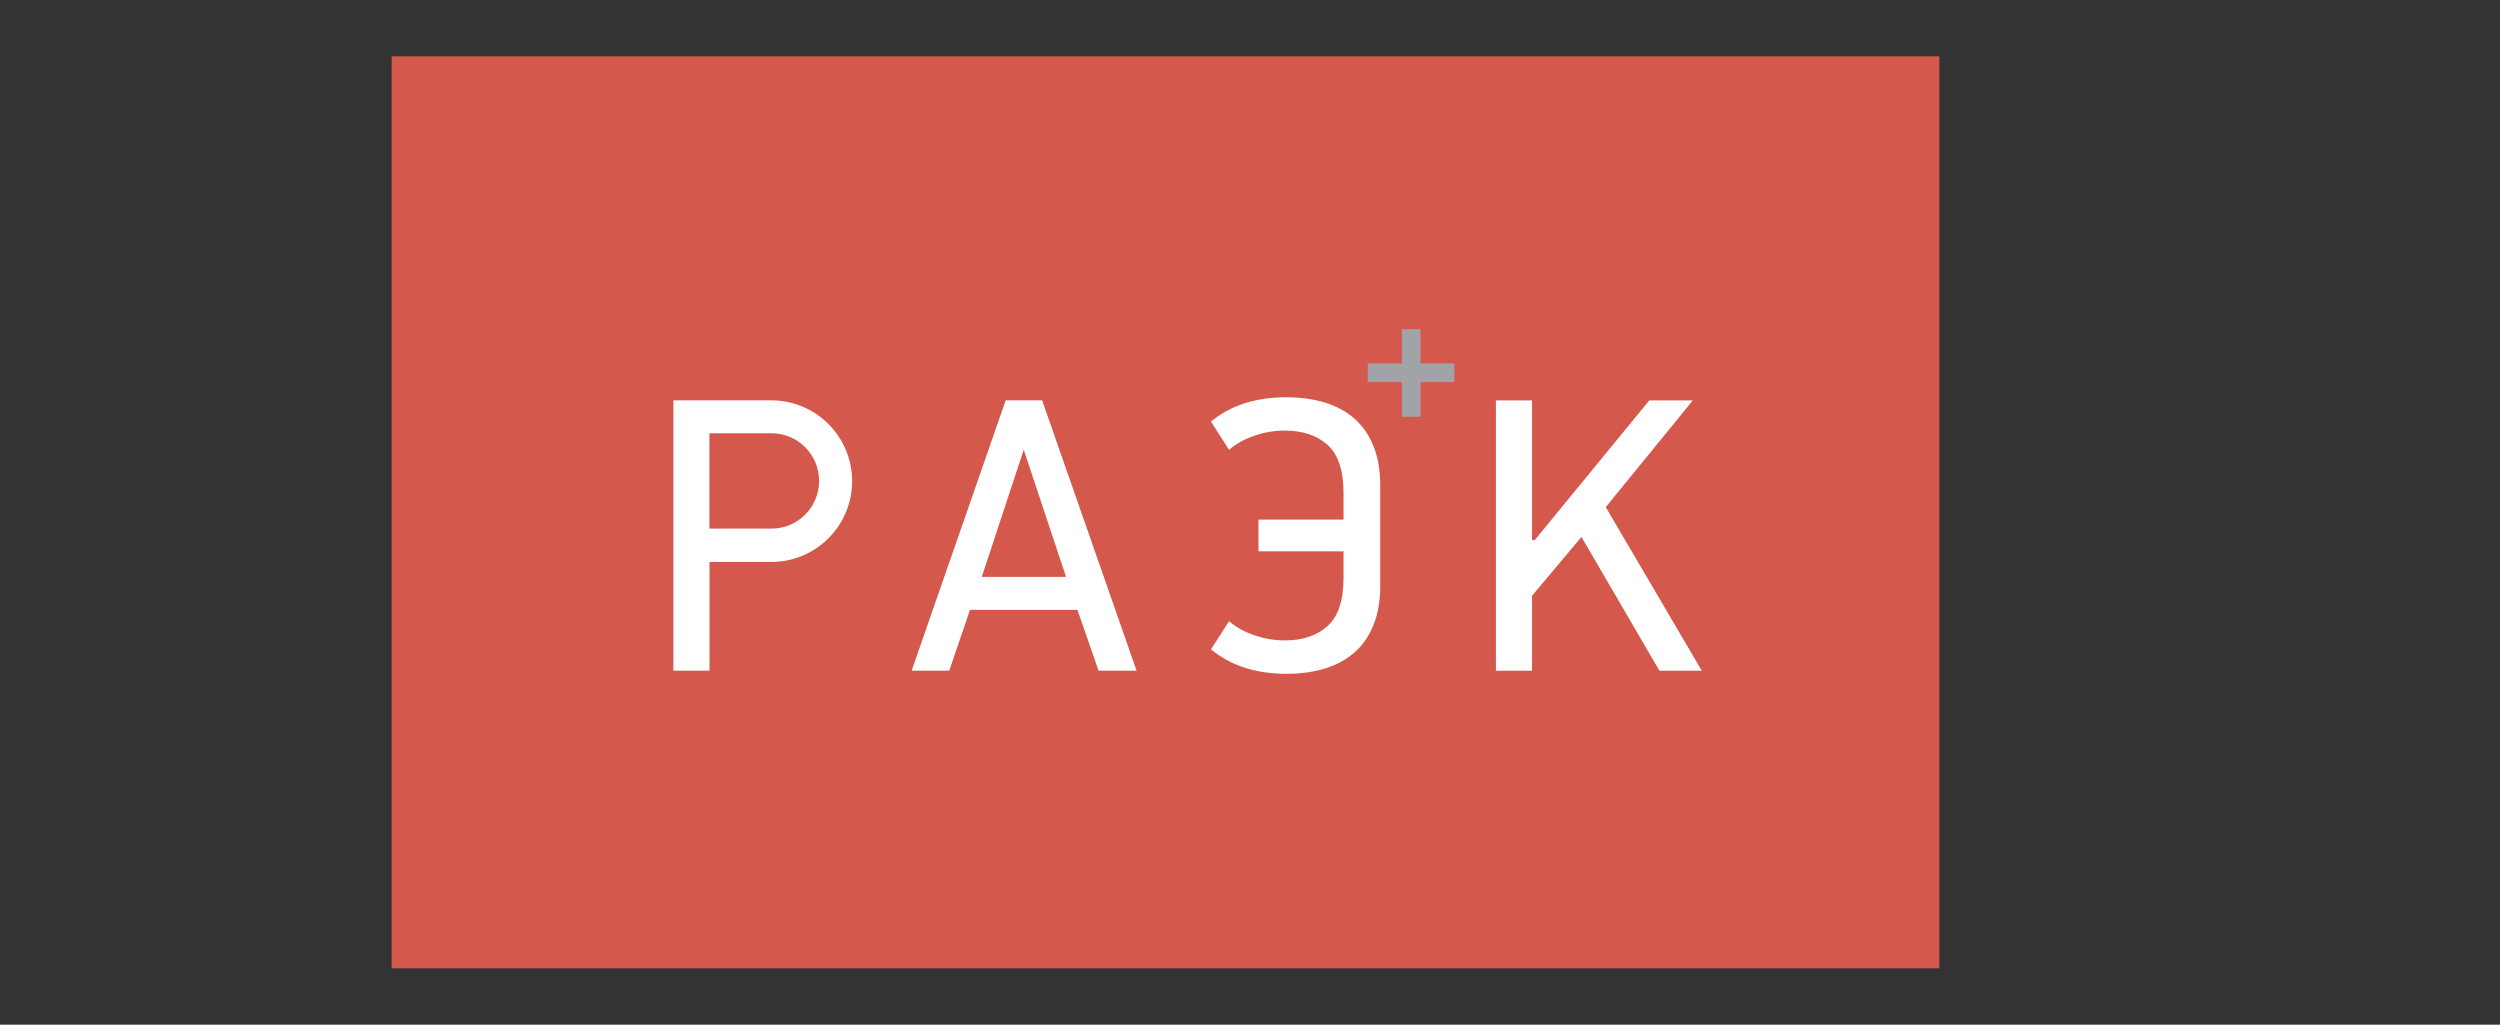 <?xml version="1.0" encoding="UTF-8"?> <svg xmlns="http://www.w3.org/2000/svg" width="932" height="382" viewBox="0 0 932 382" fill="none"><rect x="0" y="0" width="932" height="382" fill="#333333" stroke="none"/> <g clip-path="url(#clip0_749_2)"> <path d="M749.4 -5.395H119.63V387.426H749.4V-5.395Z" fill="#D5584C"></path> <path d="M409.541 250.016L401.661 227.348H361.611L353.886 250.016H339.863L374.919 149.249H388.508L423.719 250.016H409.541ZM381.652 167.664L366.016 215.051H397.411L381.652 167.664ZM287.558 149.249H251.044V250.016H264.508V209.492H287.558C304.187 209.492 317.682 195.984 317.682 179.371C317.651 162.726 304.156 149.249 287.558 149.249ZM287.62 197.071H264.477V161.515H287.62C297.424 161.515 305.366 169.465 305.366 179.277C305.366 189.09 297.424 197.071 287.62 197.071ZM514.555 181.016C514.555 175.365 513.717 170.458 512.042 166.328C510.367 162.167 508.009 158.782 504.969 156.081C501.928 153.41 498.237 151.392 493.955 150.087C489.674 148.783 484.835 148.1 479.499 148.1C474.039 148.1 468.951 148.814 464.235 150.274C459.52 151.764 455.238 154.031 451.454 157.168L458.186 167.695C460.792 165.459 463.956 163.689 467.679 162.416C471.371 161.142 475.124 160.521 478.94 160.521C485.672 160.521 491.008 162.322 494.948 165.894C498.888 169.465 500.874 175.458 500.874 183.904V193.717H469.168V205.548H500.874V215.361C500.874 223.776 498.888 229.801 494.948 233.372C491.008 236.943 485.672 238.744 478.94 238.744C475.155 238.744 471.402 238.092 467.679 236.85C463.956 235.577 460.792 233.838 458.186 231.571L451.454 242.098C455.269 245.203 459.52 247.501 464.235 248.991C468.951 250.451 474.039 251.196 479.499 251.196C484.866 251.196 489.674 250.544 493.955 249.209C498.237 247.905 501.897 245.917 504.969 243.216C508.009 240.545 510.367 237.129 512.042 232.999C513.717 228.838 514.555 223.963 514.555 218.28V181.016ZM572.165 201.325L614.853 149.28H631.078L598.628 189.059L634.428 250.047H618.638L589.569 200.176L571.141 222.1V250.047H557.677V149.28H571.141V201.325H572.165Z" fill="white"></path> <path d="M529.57 135.493V122.73H522.621V135.493H509.901V142.448H522.621V155.367H529.57V142.448H542.196V135.493H529.57Z" fill="#A0A4A7"></path> </g> <defs> <clipPath id="clip0_749_2"> <rect width="577" height="340" fill="white" transform="translate(146 21)"></rect> </clipPath> </defs> </svg> 